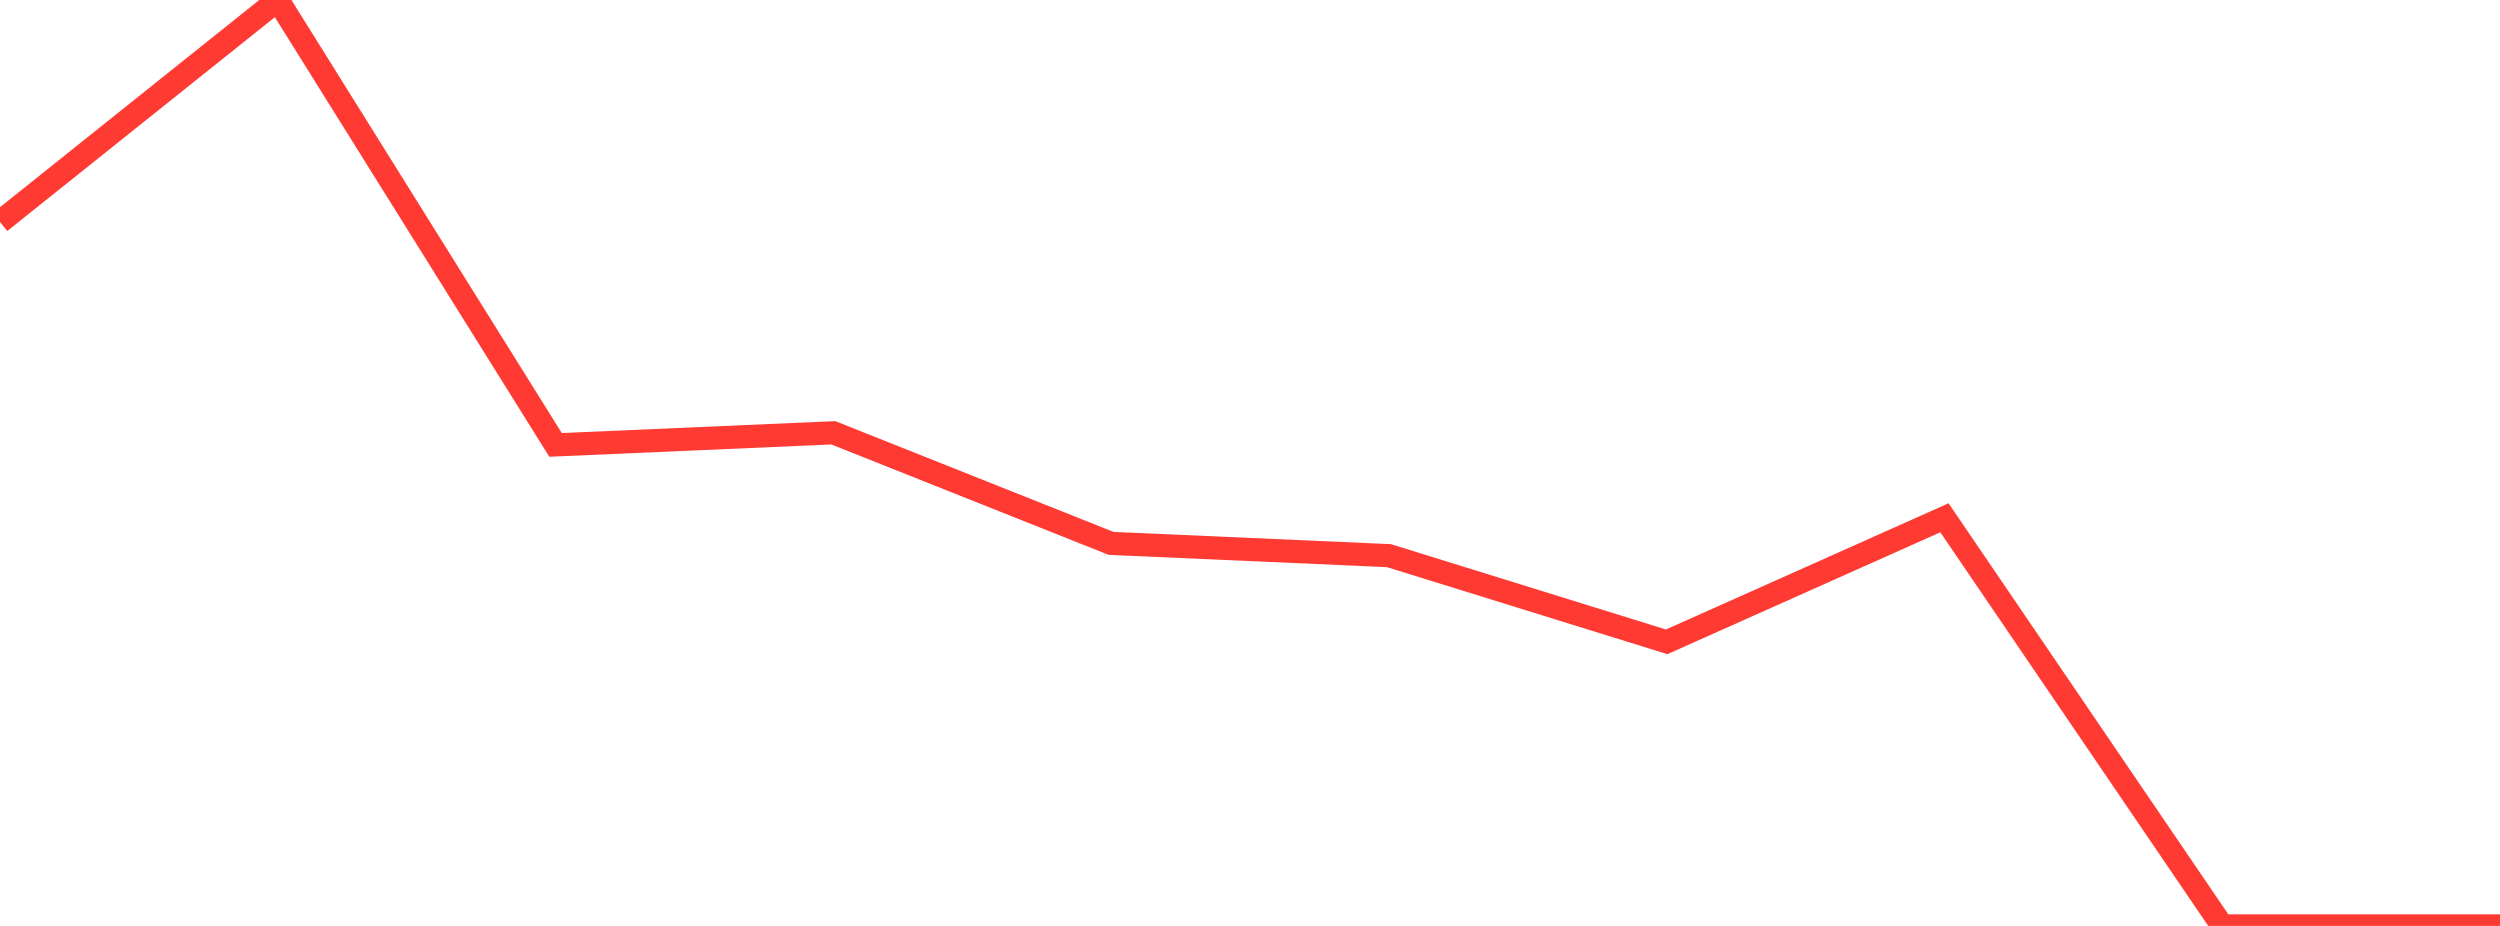 <?xml version="1.0" standalone="no"?>
<!DOCTYPE svg PUBLIC "-//W3C//DTD SVG 1.1//EN" "http://www.w3.org/Graphics/SVG/1.1/DTD/svg11.dtd">

<svg width="135" height="50" viewBox="0 0 135 50" preserveAspectRatio="none" 
  xmlns="http://www.w3.org/2000/svg"
  xmlns:xlink="http://www.w3.org/1999/xlink">


<polyline points="0.0, 11.988 15.0, 0.0 30.0, 24.025 45.0, 23.371 60.0, 29.343 75.0, 30.005 90.0, 34.659 105.0, 27.96 120.0, 50.0 135.0, 50.0" fill="none" stroke="#ff3a33" stroke-width="1.25"/>

</svg>